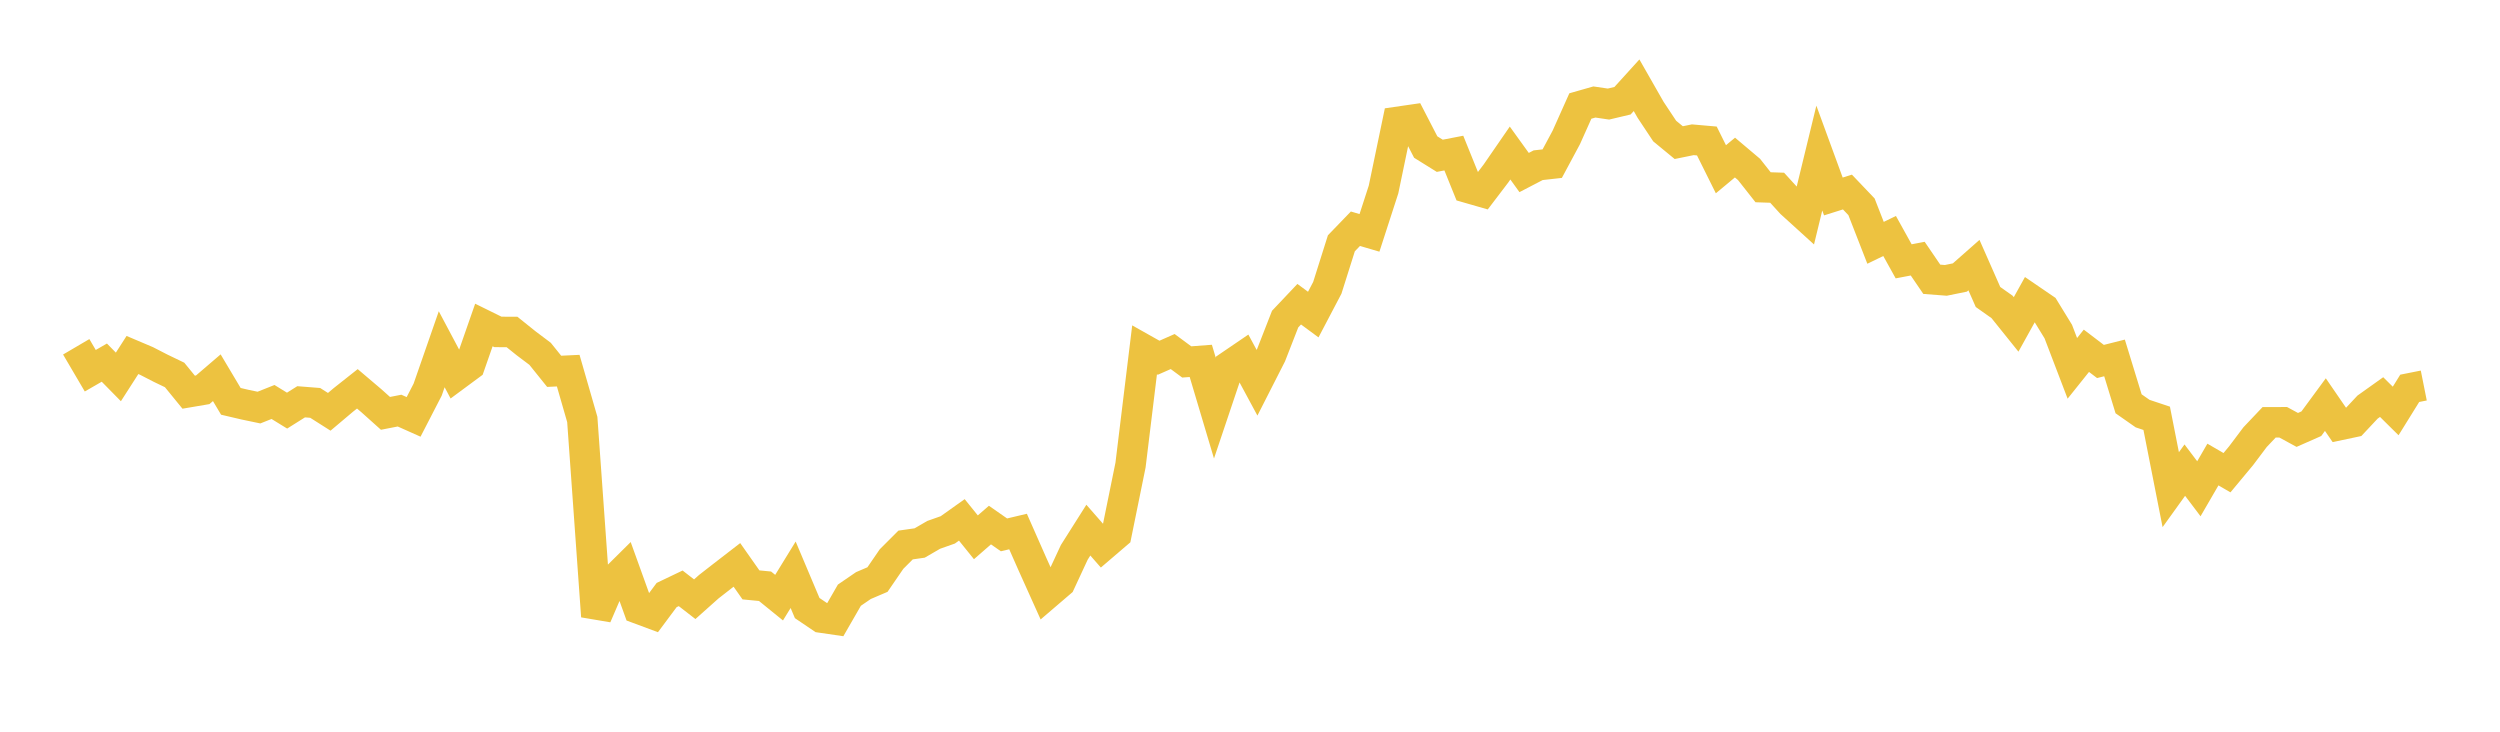 <svg width="164" height="48" xmlns="http://www.w3.org/2000/svg" xmlns:xlink="http://www.w3.org/1999/xlink"><path fill="none" stroke="rgb(237,194,64)" stroke-width="2" d="M5,22.75L5.922,24.32L6.844,23.788L7.766,24.726L8.689,23.288L9.611,23.679L10.533,24.153L11.455,24.597L12.377,25.727L13.299,25.57L14.222,24.779L15.144,26.328L16.066,26.544L16.988,26.737L17.91,26.37L18.832,26.937L19.754,26.357L20.677,26.43L21.599,27.015L22.521,26.237L23.443,25.507L24.365,26.29L25.287,27.116L26.21,26.936L27.132,27.348L28.054,25.561L28.976,22.911L29.898,24.647L30.82,23.965L31.743,21.32L32.665,21.774L33.587,21.777L34.509,22.517L35.431,23.211L36.353,24.358L37.275,24.314L38.198,27.517L39.12,40.428L40.042,38.286L40.964,37.372L41.886,39.931L42.808,40.274L43.731,39.035L44.653,38.594L45.575,39.309L46.497,38.487L47.419,37.769L48.341,37.057L49.263,38.369L50.186,38.458L51.108,39.206L52.03,37.705L52.952,39.889L53.874,40.513L54.796,40.648L55.719,39.044L56.641,38.413L57.563,38.019L58.485,36.674L59.407,35.752L60.329,35.621L61.251,35.086L62.174,34.76L63.096,34.104L64.018,35.247L64.94,34.444L65.862,35.087L66.784,34.868L67.707,36.96L68.629,39.008L69.551,38.218L70.473,36.234L71.395,34.777L72.317,35.829L73.24,35.039L74.162,30.51L75.084,22.949L76.006,23.468L76.928,23.061L77.85,23.743L78.772,23.674L79.695,26.769L80.617,24.026L81.539,23.398L82.461,25.108L83.383,23.296L84.305,20.932L85.228,19.956L86.15,20.636L87.072,18.88L87.994,15.96L88.916,15.005L89.838,15.276L90.76,12.43L91.683,7.995L92.605,7.861L93.527,9.646L94.449,10.22L95.371,10.042L96.293,12.322L97.216,12.588L98.138,11.377L99.06,10.039L99.982,11.318L100.904,10.838L101.826,10.735L102.749,9.015L103.671,6.954L104.593,6.691L105.515,6.827L106.437,6.608L107.359,5.592L108.281,7.207L109.204,8.598L110.126,9.356L111.048,9.168L111.97,9.249L112.892,11.103L113.814,10.336L114.737,11.115L115.659,12.284L116.581,12.315L117.503,13.327L118.425,14.164L119.347,10.369L120.269,12.888L121.192,12.598L122.114,13.565L123.036,15.929L123.958,15.481L124.88,17.143L125.802,16.967L126.725,18.321L127.647,18.392L128.569,18.204L129.491,17.391L130.413,19.482L131.335,20.134L132.257,21.282L133.18,19.618L134.102,20.248L135.024,21.752L135.946,24.164L136.868,23.011L137.79,23.713L138.713,23.48L139.635,26.488L140.557,27.133L141.479,27.441L142.401,32.123L143.323,30.841L144.246,32.063L145.168,30.473L146.09,31.009L147.012,29.901L147.934,28.676L148.856,27.703L149.778,27.701L150.701,28.203L151.623,27.796L152.545,26.542L153.467,27.885L154.389,27.69L155.311,26.706L156.234,26.048L157.156,26.96L158.078,25.474L159,25.29"></path></svg>